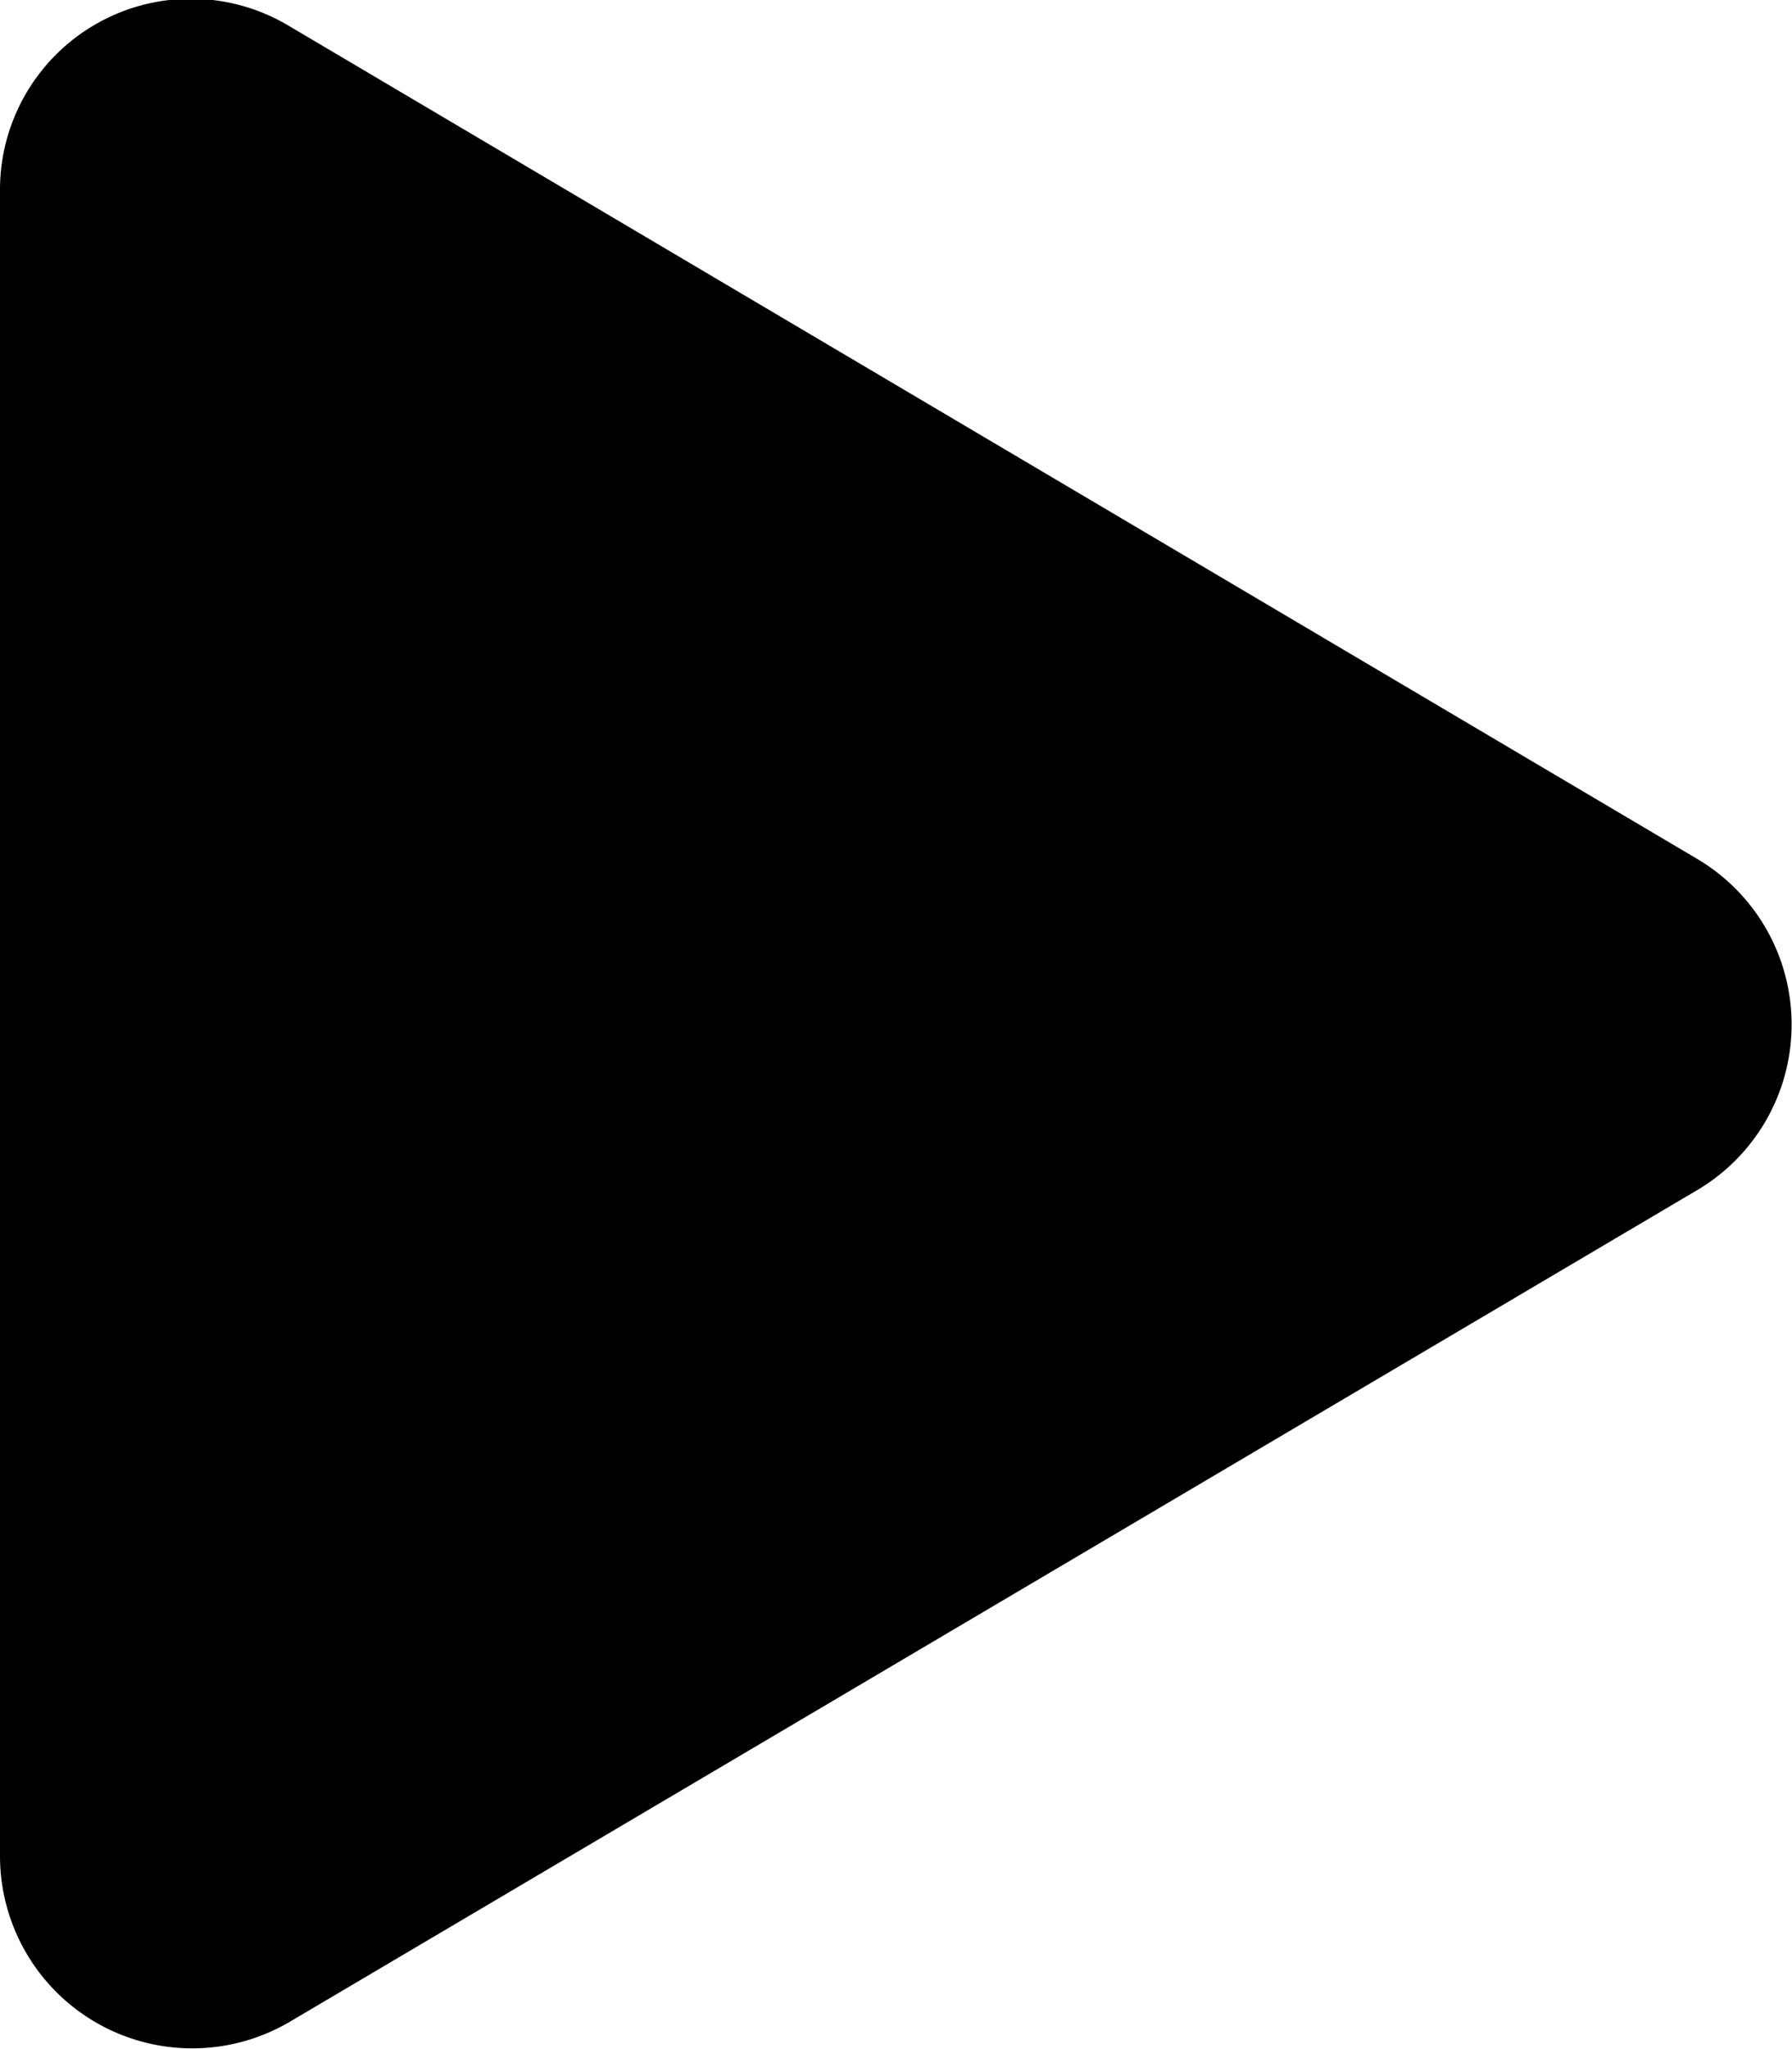 <svg xmlns="http://www.w3.org/2000/svg" width="19.572" height="22.37" viewBox="0 0 19.572 22.37">
  <path id="Icon_awesome-play" data-name="Icon awesome-play" d="M18.542,9.381,3.163.289A2.085,2.085,0,0,0,0,2.094V20.273a2.1,2.1,0,0,0,3.163,1.8L18.542,12.99a2.1,2.1,0,0,0,0-3.609Z" transform="translate(0 -0.002)"/>
</svg>
